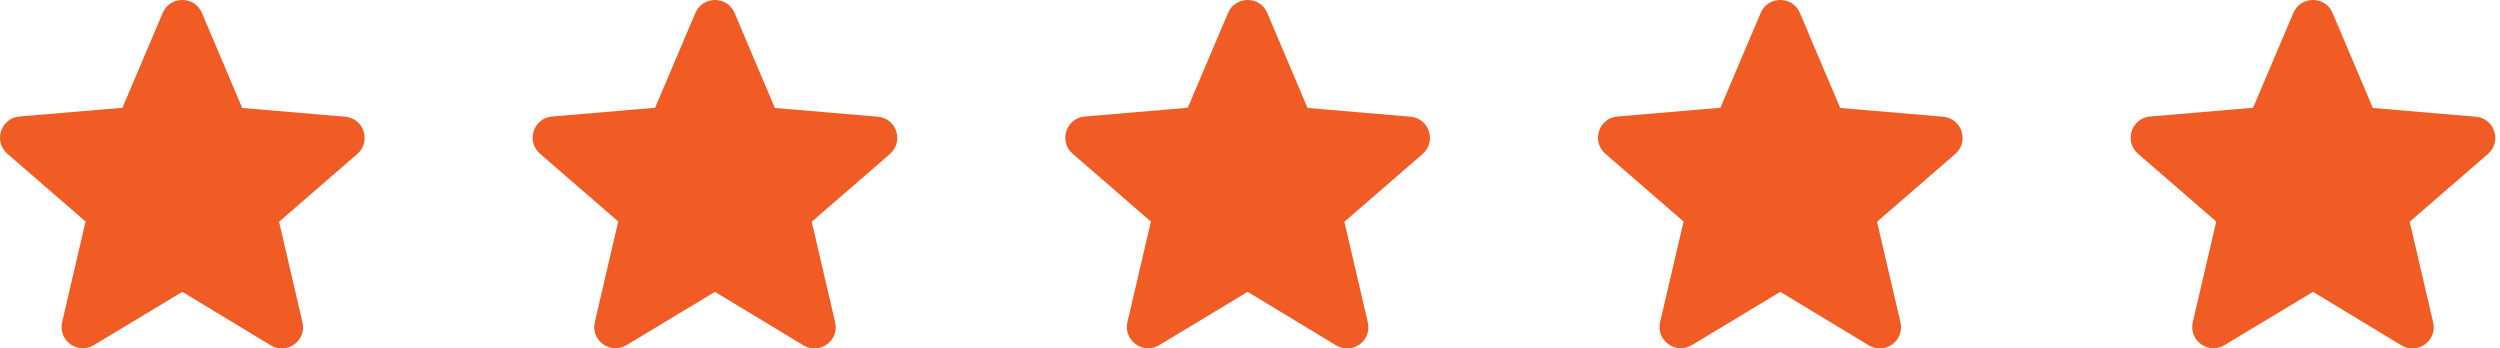 <svg width="165" height="23" viewBox="0 0 165 23" fill="none" xmlns="http://www.w3.org/2000/svg">
<path d="M12.033 19.262L17.869 22.791C18.938 23.438 20.245 22.482 19.964 21.273L18.417 14.635L23.578 10.164C24.52 9.348 24.014 7.801 22.777 7.703L15.985 7.126L13.327 0.854C12.849 -0.285 11.217 -0.285 10.739 0.854L8.082 7.112L1.289 7.689C0.052 7.787 -0.454 9.334 0.488 10.149L5.649 14.621L4.102 21.259C3.821 22.468 5.128 23.424 6.197 22.777L12.033 19.262Z" fill="#F15B24"/>
<path d="M117.5 19.262L123.336 22.791C124.405 23.438 125.712 22.482 125.431 21.273L123.884 14.635L129.045 10.164C129.987 9.348 129.481 7.801 128.244 7.703L121.452 7.126L118.794 0.854C118.316 -0.285 116.685 -0.285 116.206 0.854L113.549 7.112L106.757 7.689C105.519 7.787 105.013 9.334 105.955 10.149L111.116 14.621L109.569 21.259C109.288 22.468 110.596 23.424 111.664 22.777L117.5 19.262Z" fill="#F15B24"/>
<path d="M82.344 19.262L88.18 22.791C89.249 23.438 90.557 22.482 90.275 21.273L88.729 14.635L93.889 10.164C94.832 9.348 94.326 7.801 93.088 7.703L86.296 7.126L83.638 0.854C83.16 -0.285 81.529 -0.285 81.051 0.854L78.393 7.112L71.601 7.689C70.363 7.787 69.857 9.334 70.799 10.149L75.96 14.621L74.413 21.259C74.132 22.468 75.44 23.424 76.509 22.777L82.344 19.262Z" fill="#F15B24"/>
<path d="M47.189 19.262L53.025 22.791C54.093 23.438 55.401 22.482 55.12 21.273L53.573 14.635L58.734 10.164C59.676 9.348 59.17 7.801 57.932 7.703L51.14 7.126L48.483 0.854C48.004 -0.285 46.373 -0.285 45.895 0.854L43.237 7.112L36.445 7.689C35.208 7.787 34.701 9.334 35.644 10.149L40.804 14.621L39.258 21.259C38.976 22.468 40.284 23.424 41.353 22.777L47.189 19.262Z" fill="#F15B24"/>
<path d="M152.656 19.262L158.492 22.791C159.56 23.438 160.868 22.482 160.587 21.273L159.04 14.635L164.201 10.164C165.143 9.348 164.637 7.801 163.399 7.703L156.607 7.126L153.95 0.854C153.471 -0.285 151.84 -0.285 151.362 0.854L148.704 7.112L141.912 7.689C140.675 7.787 140.169 9.334 141.111 10.149L146.272 14.621L144.725 21.259C144.443 22.468 145.751 23.424 146.82 22.777L152.656 19.262Z" fill="#F15B24"/>
</svg>

